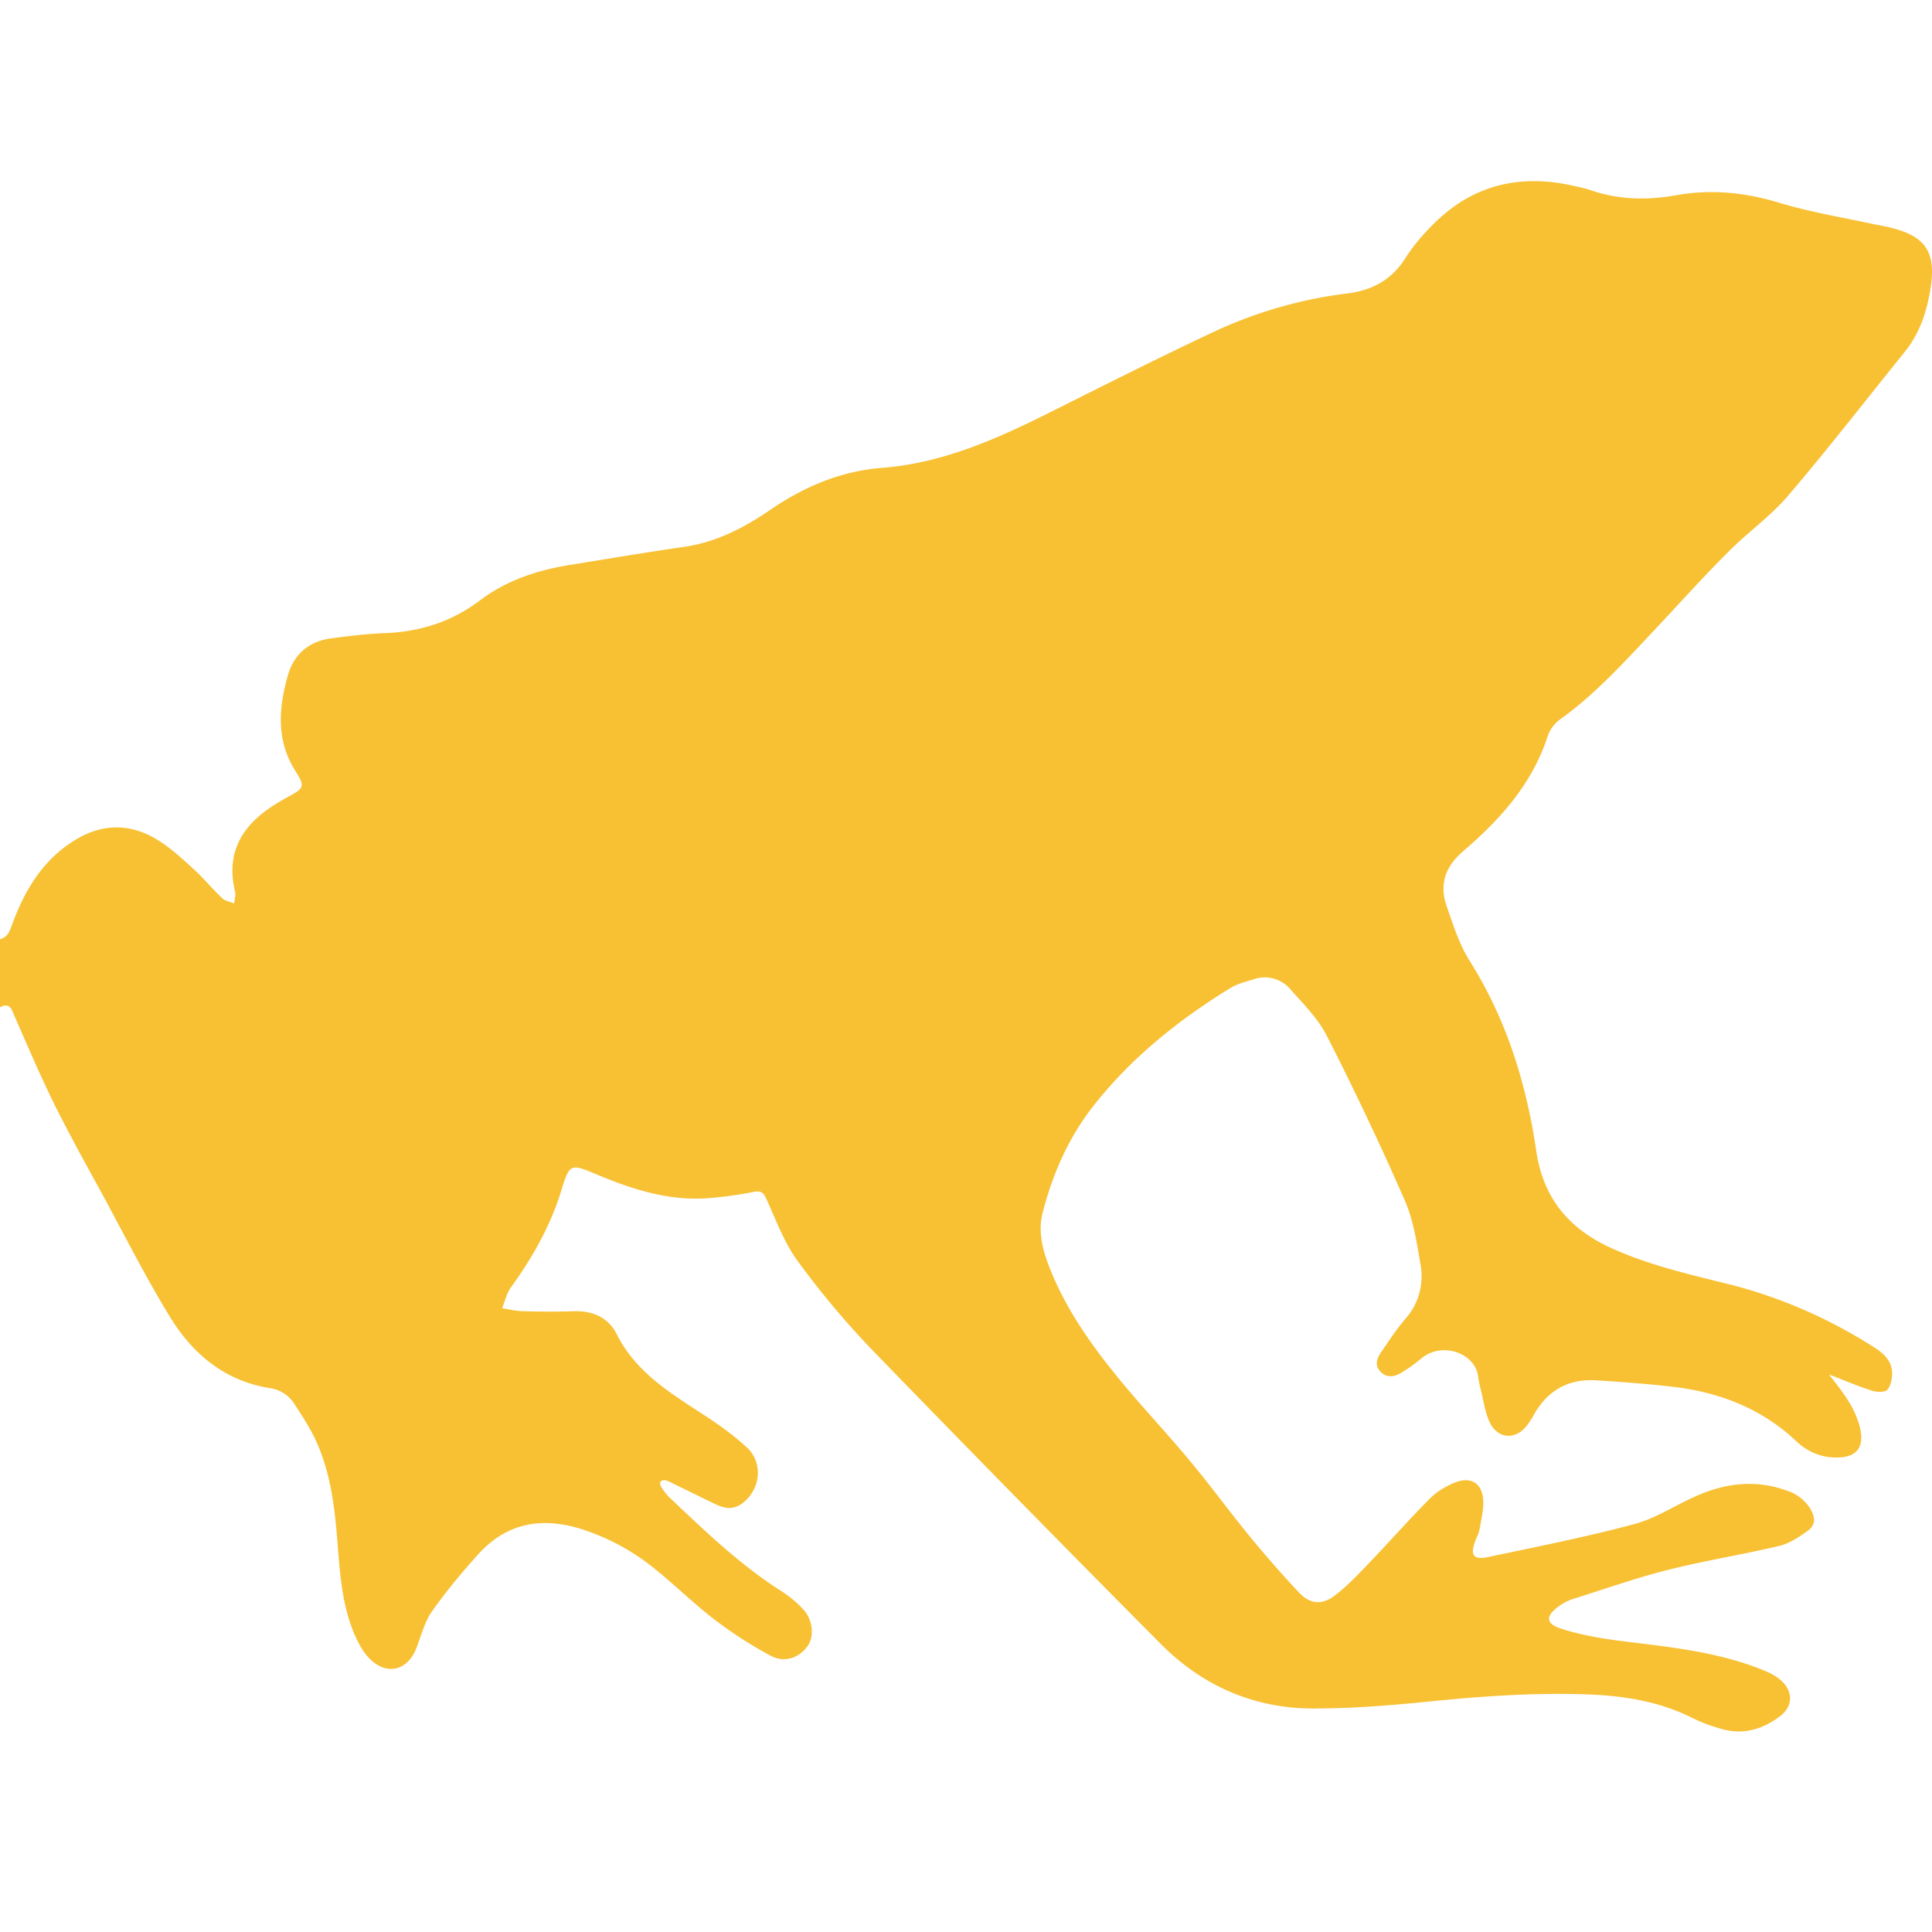 <svg xmlns="http://www.w3.org/2000/svg" width="32" height="32" fill="none"><path fill="#F8C134" d="M.008 15.554c.097-.031.137-.09.176-.195.214-.602.527-1.137 1.101-1.47.453-.26.907-.241 1.34.032.219.137.41.317.602.492.16.149.3.32.46.47.048.042.13.054.192.081.004-.062.028-.129.016-.187-.168-.688.144-1.145.707-1.481.055-.035.113-.066.168-.098.266-.14.285-.171.129-.418-.328-.511-.285-1.054-.13-1.597.102-.352.352-.563.72-.61.289-.039.582-.074.875-.086.586-.02 1.117-.187 1.586-.543.445-.336.96-.504 1.508-.59.625-.101 1.25-.207 1.879-.297.531-.078.988-.316 1.422-.613.558-.383 1.164-.64 1.848-.695.976-.074 1.855-.457 2.719-.887.902-.45 1.8-.906 2.715-1.336a7.33 7.33 0 0 1 2.261-.664c.403-.047.739-.215.97-.578.152-.239.343-.457.55-.649.633-.59 1.387-.746 2.219-.562.101.023.207.043.309.078.464.16.937.168 1.418.082.566-.102 1.125-.047 1.683.12.543.165 1.106.255 1.66.376.016 0 .032.004.047.008.755.144.946.422.793 1.176-.066.34-.19.656-.41.925-.644.797-1.27 1.606-1.937 2.387-.29.336-.664.598-.98.918-.427.426-.829.875-1.24 1.313-.48.508-.948 1.027-1.519 1.442a.58.58 0 0 0-.223.273c-.253.8-.789 1.399-1.406 1.926-.3.258-.398.55-.277.906.11.313.21.64.387.918.609.969.937 2.032 1.101 3.153.113.754.52 1.262 1.215 1.586.629.289 1.29.441 1.95.605.867.215 1.675.57 2.43 1.051.148.094.28.211.296.395.008.101-.015.234-.078.308-.039.047-.184.04-.266.012-.25-.082-.492-.187-.699-.265.164.218.387.472.488.796.149.465-.082.621-.507.57a.96.96 0 0 1-.512-.25c-.574-.546-1.266-.816-2.035-.91-.426-.05-.856-.082-1.286-.109-.476-.031-.828.176-1.055.602-.027.05-.062.097-.093.14-.2.266-.516.227-.64-.09-.06-.148-.083-.312-.122-.472-.02-.078-.039-.156-.05-.238-.044-.395-.602-.594-.946-.301a2.49 2.49 0 0 1-.336.238c-.113.066-.235.082-.336-.023-.098-.102-.063-.211.004-.313.129-.187.254-.379.398-.55a1.06 1.06 0 0 0 .266-.884c-.063-.367-.117-.746-.262-1.082a51.158 51.158 0 0 0-1.293-2.73c-.144-.286-.383-.524-.598-.766a.556.556 0 0 0-.62-.172c-.134.04-.27.074-.384.145-.863.53-1.648 1.16-2.277 1.965-.406.523-.664 1.113-.828 1.75-.082.312-.004.613.11.906.257.66.655 1.235 1.097 1.781.394.489.828.942 1.226 1.422.34.407.649.832.985 1.243.262.32.535.633.817.933.187.203.386.227.609.055.21-.16.394-.36.582-.555.332-.347.648-.707.988-1.047.11-.113.258-.199.403-.261.289-.118.48.02.48.332 0 .152-.039.304-.066.457-.012.062-.047.12-.07.183-.083.23-.028.309.218.258.813-.172 1.625-.332 2.426-.547.348-.094.664-.305.996-.453.493-.223.997-.289 1.516-.102a.707.707 0 0 1 .398.305c.087.149.087.27-.05.367-.14.102-.301.207-.465.246-.61.145-1.23.243-1.836.395-.543.137-1.07.324-1.606.492a.824.824 0 0 0-.215.117c-.218.157-.215.286.047.368.301.097.614.152.926.195.824.105 1.649.176 2.43.496.098.04.195.09.273.156.211.184.215.434-.007.602-.278.211-.594.309-.938.219a2.722 2.722 0 0 1-.524-.195c-.558-.278-1.16-.368-1.773-.387-.879-.028-1.754.035-2.63.125-.62.062-1.245.11-1.87.11-.98 0-1.832-.376-2.52-1.067a560.49 560.49 0 0 1-4.77-4.86c-.445-.461-.86-.957-1.238-1.473-.223-.3-.36-.672-.516-1.016-.05-.113-.082-.168-.223-.14-.254.05-.511.086-.773.105-.633.043-1.223-.144-1.797-.383-.477-.199-.473-.203-.625.29-.18.57-.473 1.085-.824 1.57-.07.098-.098.226-.145.344.117.02.23.047.348.05.285.008.57.008.855 0 .305-.007.559.11.692.375.332.665.945 1.012 1.527 1.395.223.149.442.309.637.492.27.254.219.692-.078.918-.156.118-.305.086-.457.012-.22-.105-.438-.215-.657-.32-.05-.024-.101-.055-.156-.07-.027-.008-.074 0-.086.019-.011.02-.008.063.008.086.04.063.082.121.133.172.586.555 1.164 1.113 1.848 1.55.136.087.265.192.375.31.156.171.18.437.082.59-.137.206-.38.304-.621.179a6.92 6.92 0 0 1-.958-.621c-.34-.262-.648-.57-.984-.836a3.687 3.687 0 0 0-1.242-.657c-.641-.187-1.196-.074-1.649.418-.277.305-.543.626-.781.962-.121.171-.176.398-.254.601-.145.375-.488.469-.777.18-.118-.117-.196-.277-.262-.43-.227-.55-.235-1.14-.29-1.723-.05-.547-.14-1.082-.394-1.574-.09-.172-.2-.336-.305-.5a.57.57 0 0 0-.402-.254c-.758-.121-1.29-.578-1.668-1.203-.398-.653-.742-1.336-1.106-2.008-.265-.484-.535-.969-.78-1.461-.243-.489-.454-.989-.673-1.485-.05-.113-.074-.238-.242-.152v-1.125l.008-.004Z"/></svg>